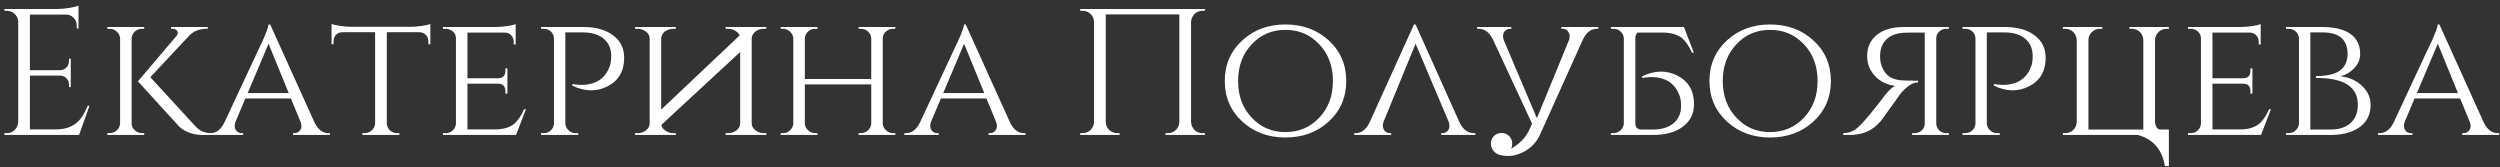 <?xml version="1.0" encoding="UTF-8"?> <svg xmlns="http://www.w3.org/2000/svg" width="389" height="26" viewBox="0 0 389 26" fill="none"><rect x="0" y="0" width="389" height="26" fill="#333333" stroke="none"/><path d="M12.3 21H0.68V20.72H1.044C1.529 20.72 1.949 20.552 2.304 20.216C2.64 19.861 2.817 19.441 2.836 18.956V3.276C2.78 2.828 2.584 2.445 2.248 2.128C1.912 1.829 1.511 1.68 1.044 1.68H0.708L0.68 1.4H8.884C9.463 1.4 10.097 1.344 10.788 1.232C11.46 1.12 11.936 1.008 12.216 0.896V4.424H11.936V3.92C11.936 3.472 11.777 3.089 11.46 2.772C11.161 2.455 10.797 2.287 10.368 2.268H4.656V10.92H9.388C9.761 10.901 10.079 10.761 10.34 10.5C10.601 10.239 10.732 9.912 10.732 9.52V9.128H11.012V13.552H10.732V13.132C10.732 12.759 10.601 12.441 10.34 12.18C10.097 11.919 9.789 11.779 9.416 11.76H4.656V20.132H8.66C10.041 20.132 11.133 19.787 11.936 19.096C12.589 18.555 13.159 17.677 13.644 16.464H13.924L12.3 21ZM30.336 19.572C30.971 20.319 31.783 20.701 32.772 20.72V21H31.372C31.204 20.981 31.055 20.972 30.924 20.972C30.532 20.935 30.168 20.869 29.832 20.776C28.918 20.515 28.18 20.057 27.62 19.404L21.46 12.656L27.48 5.572C27.686 5.329 27.723 5.087 27.592 4.844C27.443 4.601 27.2 4.48 26.864 4.48H26.612V4.2H32.324V4.48H32.212C31.073 4.48 30.168 4.816 29.496 5.488L23.392 12.012L30.336 19.572ZM20.48 19.236C20.48 19.647 20.648 19.992 20.984 20.272C21.302 20.571 21.684 20.72 22.132 20.72H22.44V21H16.7V20.72H17.036C17.484 20.72 17.867 20.571 18.184 20.272C18.502 19.973 18.669 19.619 18.688 19.208V5.992C18.669 5.581 18.502 5.227 18.184 4.928C17.867 4.629 17.484 4.48 17.036 4.48H16.7V4.2H22.44V4.48H22.104C21.675 4.48 21.302 4.62 20.984 4.9C20.667 5.199 20.499 5.553 20.48 5.964V19.236ZM48.957 19.096C49.498 20.179 50.217 20.72 51.113 20.72H51.337V21H45.597V20.72H45.821C46.175 20.72 46.465 20.571 46.689 20.272C46.931 19.955 46.969 19.544 46.801 19.04L45.261 15.316H38.177L36.637 18.956C36.45 19.479 36.478 19.917 36.721 20.272C36.945 20.571 37.243 20.72 37.617 20.72H37.841V21H32.493V20.72H32.717C33.632 20.72 34.359 20.179 34.901 19.096L40.697 6.692L40.753 6.608L40.809 6.496L40.865 6.356C40.921 6.225 40.977 6.095 41.033 5.964L41.229 5.516C41.378 5.161 41.499 4.844 41.593 4.564C41.705 4.228 41.77 3.976 41.789 3.808H42.041L48.957 19.096ZM44.925 14.476L41.789 6.804L38.541 14.476H44.925ZM63.827 4.172C64.35 4.172 64.947 4.125 65.619 4.032C66.254 3.939 66.702 3.836 66.963 3.724V6.888H66.655V6.44C66.655 6.048 66.525 5.712 66.263 5.432C66.002 5.152 65.666 5.012 65.255 5.012H60.187V19.236C60.206 19.647 60.374 20.001 60.691 20.3C61.009 20.58 61.391 20.72 61.839 20.72H62.147V21H56.379V20.72H56.715C57.163 20.72 57.546 20.571 57.863 20.272C58.181 19.973 58.349 19.619 58.367 19.208V5.012H53.299C52.87 5.012 52.525 5.152 52.263 5.432C52.021 5.712 51.899 6.048 51.899 6.44V6.888H51.591V3.724C51.853 3.836 52.291 3.939 52.907 4.032C53.579 4.125 54.177 4.172 54.699 4.172H63.827ZM80.295 21H68.927V20.72H69.319C69.767 20.72 70.14 20.58 70.439 20.3C70.756 20.001 70.924 19.647 70.943 19.236V5.936C70.943 5.525 70.784 5.18 70.467 4.9C70.149 4.62 69.767 4.48 69.319 4.48H68.927V4.2H77.103C77.644 4.2 78.251 4.153 78.923 4.06C79.539 3.967 79.977 3.864 80.239 3.752V6.916H79.931V6.496C79.931 6.104 79.8 5.768 79.539 5.488C79.277 5.208 78.941 5.068 78.531 5.068H72.735V12.18H77.495C78.26 12.161 78.643 11.769 78.643 11.004V10.64H78.951V14.56H78.643V14.196C78.643 13.449 78.288 13.057 77.579 13.02H72.735V20.132H77.103C78.335 20.132 79.315 19.833 80.043 19.236C80.584 18.769 81.088 18.023 81.555 16.996H81.835L80.295 21ZM90.736 4.2C92.696 4.2 94.245 4.629 95.384 5.488C96.541 6.347 97.12 7.513 97.12 8.988C97.12 11.079 96.252 12.563 94.516 13.44C92.817 14.299 90.997 14.261 89.056 13.328V13.048L89.112 13.076H89.168L89.252 13.104L89.476 13.132L89.784 13.16C90.362 13.235 90.922 13.225 91.464 13.132C93.181 12.871 94.329 11.9 94.908 10.22C95.038 9.847 95.104 9.343 95.104 8.708C95.104 7.569 94.712 6.673 93.928 6.02C93.144 5.367 92.061 5.04 90.68 5.04H87.964V19.208C87.983 19.637 88.15 19.992 88.468 20.272C88.766 20.571 89.14 20.72 89.588 20.72H89.98V21H84.184V20.72H84.576C85.024 20.72 85.397 20.58 85.696 20.3C86.013 20.001 86.181 19.647 86.2 19.236V5.964C86.181 5.535 86.022 5.18 85.724 4.9C85.406 4.62 85.024 4.48 84.576 4.48H84.184V4.2H90.736ZM102.908 19.432C102.964 19.768 103.151 20.048 103.468 20.272C103.842 20.571 104.28 20.72 104.784 20.72H105.148L105.176 21H98.82V20.72H99.212C99.716 20.72 100.155 20.571 100.528 20.272C100.902 19.973 101.088 19.619 101.088 19.208V5.992C101.088 5.581 100.902 5.227 100.528 4.928C100.155 4.629 99.707 4.48 99.184 4.48H98.82V4.2H105.148V4.48H104.784C104.28 4.48 103.842 4.62 103.468 4.9C103.114 5.18 102.918 5.525 102.88 5.936V17.052L115.088 5.516C114.995 5.292 114.836 5.096 114.612 4.928C114.239 4.629 113.791 4.48 113.268 4.48H112.904V4.2H119.232V4.48H118.868C118.364 4.48 117.926 4.62 117.552 4.9C117.198 5.18 117.002 5.525 116.964 5.936V19.236C116.983 19.647 117.179 19.992 117.552 20.272C117.926 20.571 118.364 20.72 118.868 20.72H119.232L119.26 21H112.904V20.72H113.296C113.8 20.72 114.239 20.571 114.612 20.272C114.986 19.973 115.172 19.619 115.172 19.208V8.092L102.908 19.432ZM133.605 21V20.72H133.941C134.37 20.72 134.743 20.571 135.061 20.272C135.378 19.992 135.546 19.647 135.565 19.236V13.132H125.233V19.236C125.251 19.647 125.419 19.992 125.737 20.272C126.054 20.571 126.427 20.72 126.857 20.72H127.193V21H121.481V20.72H121.817C122.265 20.72 122.638 20.571 122.937 20.272C123.254 19.973 123.422 19.619 123.441 19.208V5.992C123.422 5.581 123.254 5.227 122.937 4.928C122.619 4.629 122.246 4.48 121.817 4.48H121.481V4.2H127.193V4.48H126.857C126.427 4.48 126.054 4.62 125.737 4.9C125.419 5.199 125.251 5.553 125.233 5.964V12.292H135.565V5.992C135.565 5.581 135.406 5.227 135.089 4.928C134.771 4.629 134.389 4.48 133.941 4.48H133.605V4.2H139.317V4.48H138.981C138.551 4.48 138.178 4.62 137.861 4.9C137.543 5.18 137.375 5.525 137.357 5.936V19.236C137.375 19.647 137.543 19.992 137.861 20.272C138.178 20.571 138.551 20.72 138.981 20.72H139.317V21H133.605ZM157.183 19.096C157.725 20.179 158.443 20.72 159.339 20.72H159.563V21H153.823V20.72H154.047C154.402 20.72 154.691 20.571 154.915 20.272C155.158 19.955 155.195 19.544 155.027 19.04L153.487 15.316H146.403L144.863 18.956C144.677 19.479 144.705 19.917 144.947 20.272C145.171 20.571 145.47 20.72 145.843 20.72H146.067V21H140.719V20.72H140.943C141.858 20.72 142.586 20.179 143.127 19.096L148.923 6.692L148.979 6.608L149.035 6.496L149.091 6.356C149.147 6.225 149.203 6.095 149.259 5.964L149.455 5.516C149.605 5.161 149.726 4.844 149.819 4.564C149.931 4.228 149.997 3.976 150.015 3.808H150.267L157.183 19.096ZM153.151 14.476L150.015 6.804L146.767 14.476H153.151ZM181.35 21V20.72H181.714C182.199 20.72 182.619 20.552 182.974 20.216C183.31 19.88 183.487 19.469 183.506 18.984V2.24H172.054V18.956C172.054 19.441 172.231 19.861 172.586 20.216C172.94 20.552 173.36 20.72 173.846 20.72H174.21V21H168.078V20.72H168.442C168.927 20.72 169.347 20.552 169.702 20.216C170.038 19.861 170.215 19.441 170.234 18.956V3.416C170.215 2.931 170.038 2.52 169.702 2.184C169.347 1.848 168.927 1.68 168.442 1.68H168.078V1.4H187.482V1.68H187.118C186.632 1.68 186.212 1.848 185.858 2.184C185.522 2.539 185.344 2.959 185.326 3.444V18.956C185.344 19.441 185.522 19.861 185.858 20.216C186.212 20.552 186.632 20.72 187.118 20.72H187.482V21H181.35ZM200.011 3.808C202.68 3.808 204.911 4.62 206.703 6.244C208.551 7.924 209.475 10.043 209.475 12.6C209.475 15.157 208.551 17.276 206.703 18.956C204.911 20.58 202.68 21.392 200.011 21.392C197.36 21.392 195.139 20.58 193.347 18.956C191.499 17.276 190.575 15.157 190.575 12.6C190.575 10.043 191.499 7.924 193.347 6.244C195.139 4.62 197.36 3.808 200.011 3.808ZM200.011 20.552C202.102 20.552 203.847 19.815 205.247 18.34C206.684 16.847 207.403 14.933 207.403 12.6C207.403 10.267 206.684 8.353 205.247 6.86C203.847 5.385 202.102 4.648 200.011 4.648C197.92 4.648 196.184 5.385 194.803 6.86C193.366 8.353 192.647 10.267 192.647 12.6C192.647 14.933 193.366 16.847 194.803 18.34C196.184 19.815 197.92 20.552 200.011 20.552ZM224.243 21V20.72H224.439C224.812 20.72 225.111 20.571 225.335 20.272C225.577 19.917 225.605 19.479 225.419 18.956L220.267 6.804L215.255 19.012C215.105 19.516 215.152 19.936 215.395 20.272C215.6 20.571 215.88 20.72 216.235 20.72H216.459V21H210.719V20.72H210.943C211.839 20.72 212.557 20.169 213.099 19.068L220.015 3.808H220.267L227.127 19.096C227.668 20.179 228.405 20.72 229.339 20.72H229.563V21H224.243ZM238.077 18.564L238.049 18.508L232.281 6.104C231.74 5.021 231.002 4.48 230.069 4.48H229.845V4.2H235.165V4.48H234.969C234.596 4.48 234.297 4.629 234.073 4.928C233.83 5.283 233.802 5.721 233.989 6.244L239.141 18.396L244.153 6.188C244.302 5.684 244.256 5.264 244.013 4.928C243.808 4.629 243.528 4.48 243.173 4.48H242.949V4.2H248.689V4.48H248.465C247.569 4.48 246.85 5.031 246.309 6.132L239.757 20.664C239.16 22.101 238.189 23.128 236.845 23.744C235.632 24.323 234.409 24.425 233.177 24.052C232.43 23.716 232.029 23.147 231.973 22.344C231.973 21.896 232.132 21.504 232.449 21.168C232.785 20.851 233.186 20.692 233.653 20.692C234.101 20.692 234.493 20.851 234.829 21.168C235.146 21.504 235.305 21.896 235.305 22.344C235.305 22.624 235.249 22.885 235.137 23.128C235.398 22.979 235.66 22.811 235.921 22.624C236.929 21.896 237.657 20.981 238.105 19.88L238.385 19.236C238.292 19.012 238.189 18.788 238.077 18.564ZM250.653 21V20.72H250.989C251.437 20.72 251.829 20.571 252.165 20.272C252.482 19.973 252.65 19.619 252.669 19.208V5.964C252.65 5.553 252.482 5.199 252.165 4.9C251.866 4.62 251.493 4.48 251.045 4.48H250.653V4.2H262.021L263.561 8.204H263.281C262.814 7.177 262.31 6.431 261.769 5.964C261.041 5.385 260.061 5.087 258.829 5.068H254.797C254.629 5.255 254.517 5.479 254.461 5.74V19.208C254.461 19.749 254.722 20.067 255.245 20.16H257.149C258.53 20.16 259.613 19.833 260.397 19.18C261.181 18.527 261.573 17.631 261.573 16.492C261.573 15.857 261.507 15.353 261.377 14.98C260.798 13.3 259.65 12.329 257.933 12.068C257.391 11.975 256.831 11.965 256.253 12.04L255.945 12.068L255.721 12.096L255.637 12.124H255.581L255.525 12.152V11.872C257.466 10.939 259.286 10.901 260.985 11.76C262.721 12.637 263.589 14.121 263.589 16.212C263.589 17.687 263.01 18.853 261.853 19.712C260.714 20.571 259.165 21 257.205 21H250.653ZM275.425 3.808C278.095 3.808 280.325 4.62 282.117 6.244C283.965 7.924 284.889 10.043 284.889 12.6C284.889 15.157 283.965 17.276 282.117 18.956C280.325 20.58 278.095 21.392 275.425 21.392C272.775 21.392 270.553 20.58 268.761 18.956C266.913 17.276 265.989 15.157 265.989 12.6C265.989 10.043 266.913 7.924 268.761 6.244C270.553 4.62 272.775 3.808 275.425 3.808ZM275.425 20.552C277.516 20.552 279.261 19.815 280.661 18.34C282.099 16.847 282.817 14.933 282.817 12.6C282.817 10.267 282.099 8.353 280.661 6.86C279.261 5.385 277.516 4.648 275.425 4.648C273.335 4.648 271.599 5.385 270.217 6.86C268.78 8.353 268.061 10.267 268.061 12.6C268.061 14.933 268.78 16.847 270.217 18.34C271.599 19.815 273.335 20.552 275.425 20.552ZM303.241 4.2V4.48H302.849C302.419 4.48 302.055 4.62 301.757 4.9C301.439 5.18 301.281 5.525 301.281 5.936V19.236C301.299 19.647 301.458 20.001 301.757 20.3C302.055 20.58 302.419 20.72 302.849 20.72H303.241V21H297.529V20.72H297.893C298.341 20.72 298.723 20.571 299.041 20.272C299.339 19.992 299.489 19.637 299.489 19.208V5.068H297.389C296.997 5.068 296.623 5.077 296.269 5.096C295.13 5.152 294.234 5.479 293.581 6.076C292.927 6.673 292.582 7.495 292.545 8.54C292.526 9.175 292.591 9.707 292.741 10.136C293.095 11.181 293.693 11.872 294.533 12.208C294.85 12.339 295.233 12.432 295.681 12.488L296.269 12.516L296.857 12.544H297.501C297.669 12.563 297.837 12.572 298.005 12.572C298.117 12.572 298.229 12.563 298.341 12.544H298.453V12.824C297.575 12.824 296.633 13.449 295.625 14.7C295.587 14.756 295.429 14.98 295.149 15.372C295.055 15.503 294.925 15.689 294.757 15.932L294.281 16.576C293.459 17.733 292.993 18.387 292.881 18.536L292.545 18.956L292.125 19.376C291.807 19.693 291.471 19.955 291.117 20.16C290.202 20.72 289.063 21 287.701 21H286.805V20.72C287.514 20.72 288.149 20.524 288.709 20.132C289.082 19.871 289.605 19.357 290.277 18.592C290.762 18.051 291.313 17.379 291.929 16.576C292.134 16.315 292.33 16.072 292.517 15.848C292.573 15.755 292.629 15.68 292.685 15.624L292.741 15.54C293.077 15.073 293.431 14.635 293.805 14.224C294.234 13.776 294.598 13.487 294.897 13.356C293.646 13.225 292.601 12.721 291.761 11.844C290.939 10.967 290.529 9.931 290.529 8.736C290.529 7.317 291.042 6.207 292.069 5.404C293.077 4.601 294.467 4.2 296.241 4.2H303.241ZM311.919 4.2C313.879 4.2 315.429 4.629 316.567 5.488C317.725 6.347 318.303 7.513 318.303 8.988C318.303 11.079 317.435 12.563 315.699 13.44C314.001 14.299 312.181 14.261 310.239 13.328V13.048L310.295 13.076H310.351L310.435 13.104L310.659 13.132L310.967 13.16C311.546 13.235 312.106 13.225 312.647 13.132C314.365 12.871 315.513 11.9 316.091 10.22C316.222 9.847 316.287 9.343 316.287 8.708C316.287 7.569 315.895 6.673 315.111 6.02C314.327 5.367 313.245 5.04 311.863 5.04H309.147V19.208C309.166 19.637 309.334 19.992 309.651 20.272C309.95 20.571 310.323 20.72 310.771 20.72H311.163V21H305.367V20.72H305.759C306.207 20.72 306.581 20.58 306.879 20.3C307.197 20.001 307.365 19.647 307.383 19.236V5.964C307.365 5.535 307.206 5.18 306.907 4.9C306.59 4.62 306.207 4.48 305.759 4.48H305.367V4.2H311.919ZM335.572 19.824C335.703 20.011 335.889 20.123 336.132 20.16H337.476V25.844H336.86C336.431 23.287 335.059 21.681 332.744 21.028L332.8 21H320.984V20.72H321.348C321.833 20.72 322.253 20.552 322.608 20.216C322.944 19.88 323.121 19.469 323.14 18.984V6.244C323.121 5.759 322.944 5.339 322.608 4.984C322.253 4.648 321.833 4.48 321.348 4.48H320.984V4.2H327.116V4.48H326.752C326.267 4.48 325.847 4.648 325.492 4.984C325.137 5.339 324.96 5.759 324.96 6.244V20.16H333.5V6.216C333.481 5.731 333.304 5.32 332.968 4.984C332.613 4.648 332.193 4.48 331.708 4.48H331.344V4.2H337.476V4.48H337.112C336.627 4.48 336.207 4.648 335.852 4.984C335.516 5.339 335.339 5.759 335.32 6.244V18.956C335.339 19.273 335.423 19.563 335.572 19.824ZM351.818 21H340.45V20.72H340.842C341.29 20.72 341.663 20.58 341.962 20.3C342.279 20.001 342.447 19.647 342.466 19.236V5.936C342.466 5.525 342.307 5.18 341.99 4.9C341.673 4.62 341.29 4.48 340.842 4.48H340.45V4.2H348.626C349.167 4.2 349.774 4.153 350.446 4.06C351.062 3.967 351.501 3.864 351.762 3.752V6.916H351.454V6.496C351.454 6.104 351.323 5.768 351.062 5.488C350.801 5.208 350.465 5.068 350.054 5.068H344.258V12.18H349.018C349.783 12.161 350.166 11.769 350.166 11.004V10.64H350.474V14.56H350.166V14.196C350.166 13.449 349.811 13.057 349.102 13.02H344.258V20.132H348.626C349.858 20.132 350.838 19.833 351.566 19.236C352.107 18.769 352.611 18.023 353.078 16.996H353.358L351.818 21ZM361.419 4.2C362.035 4.2 362.623 4.247 363.183 4.34C363.911 4.452 364.546 4.639 365.087 4.9C366.525 5.591 367.243 6.757 367.243 8.4C367.243 9.221 366.926 9.968 366.291 10.64C365.694 11.256 364.985 11.667 364.163 11.872C365.526 12.021 366.646 12.516 367.523 13.356C368.419 14.196 368.867 15.176 368.867 16.296C368.867 17.957 368.177 19.199 366.795 20.02C365.694 20.673 364.313 21 362.651 21H355.707V20.72H356.043C356.51 20.72 356.902 20.571 357.219 20.272C357.537 19.992 357.705 19.637 357.723 19.208V5.992C357.705 5.544 357.537 5.18 357.219 4.9C356.902 4.62 356.51 4.48 356.043 4.48H355.707V4.2H361.419ZM362.623 20.16C363.893 20.16 364.901 19.852 365.647 19.236C366.469 18.564 366.879 17.584 366.879 16.296C366.879 14.691 366.17 13.552 364.751 12.88C363.706 12.376 362.241 12.124 360.355 12.124V11.844C360.971 11.844 361.513 11.807 361.979 11.732C362.614 11.639 363.146 11.489 363.575 11.284C364.714 10.724 365.283 9.763 365.283 8.4C365.283 6.16 363.986 5.04 361.391 5.04H359.487V20.16H362.623ZM386.488 19.096C387.029 20.179 387.748 20.72 388.644 20.72H388.868V21H383.128V20.72H383.352C383.707 20.72 383.996 20.571 384.22 20.272C384.463 19.955 384.5 19.544 384.332 19.04L382.792 15.316H375.708L374.168 18.956C373.981 19.479 374.009 19.917 374.252 20.272C374.476 20.571 374.775 20.72 375.148 20.72H375.372V21H370.024V20.72H370.248C371.163 20.72 371.891 20.179 372.432 19.096L378.228 6.692L378.284 6.608L378.34 6.496L378.396 6.356C378.452 6.225 378.508 6.095 378.564 5.964L378.76 5.516C378.909 5.161 379.031 4.844 379.124 4.564C379.236 4.228 379.301 3.976 379.32 3.808H379.572L386.488 19.096ZM382.456 14.476L379.32 6.804L376.072 14.476H382.456Z" fill="white"></path></svg> 